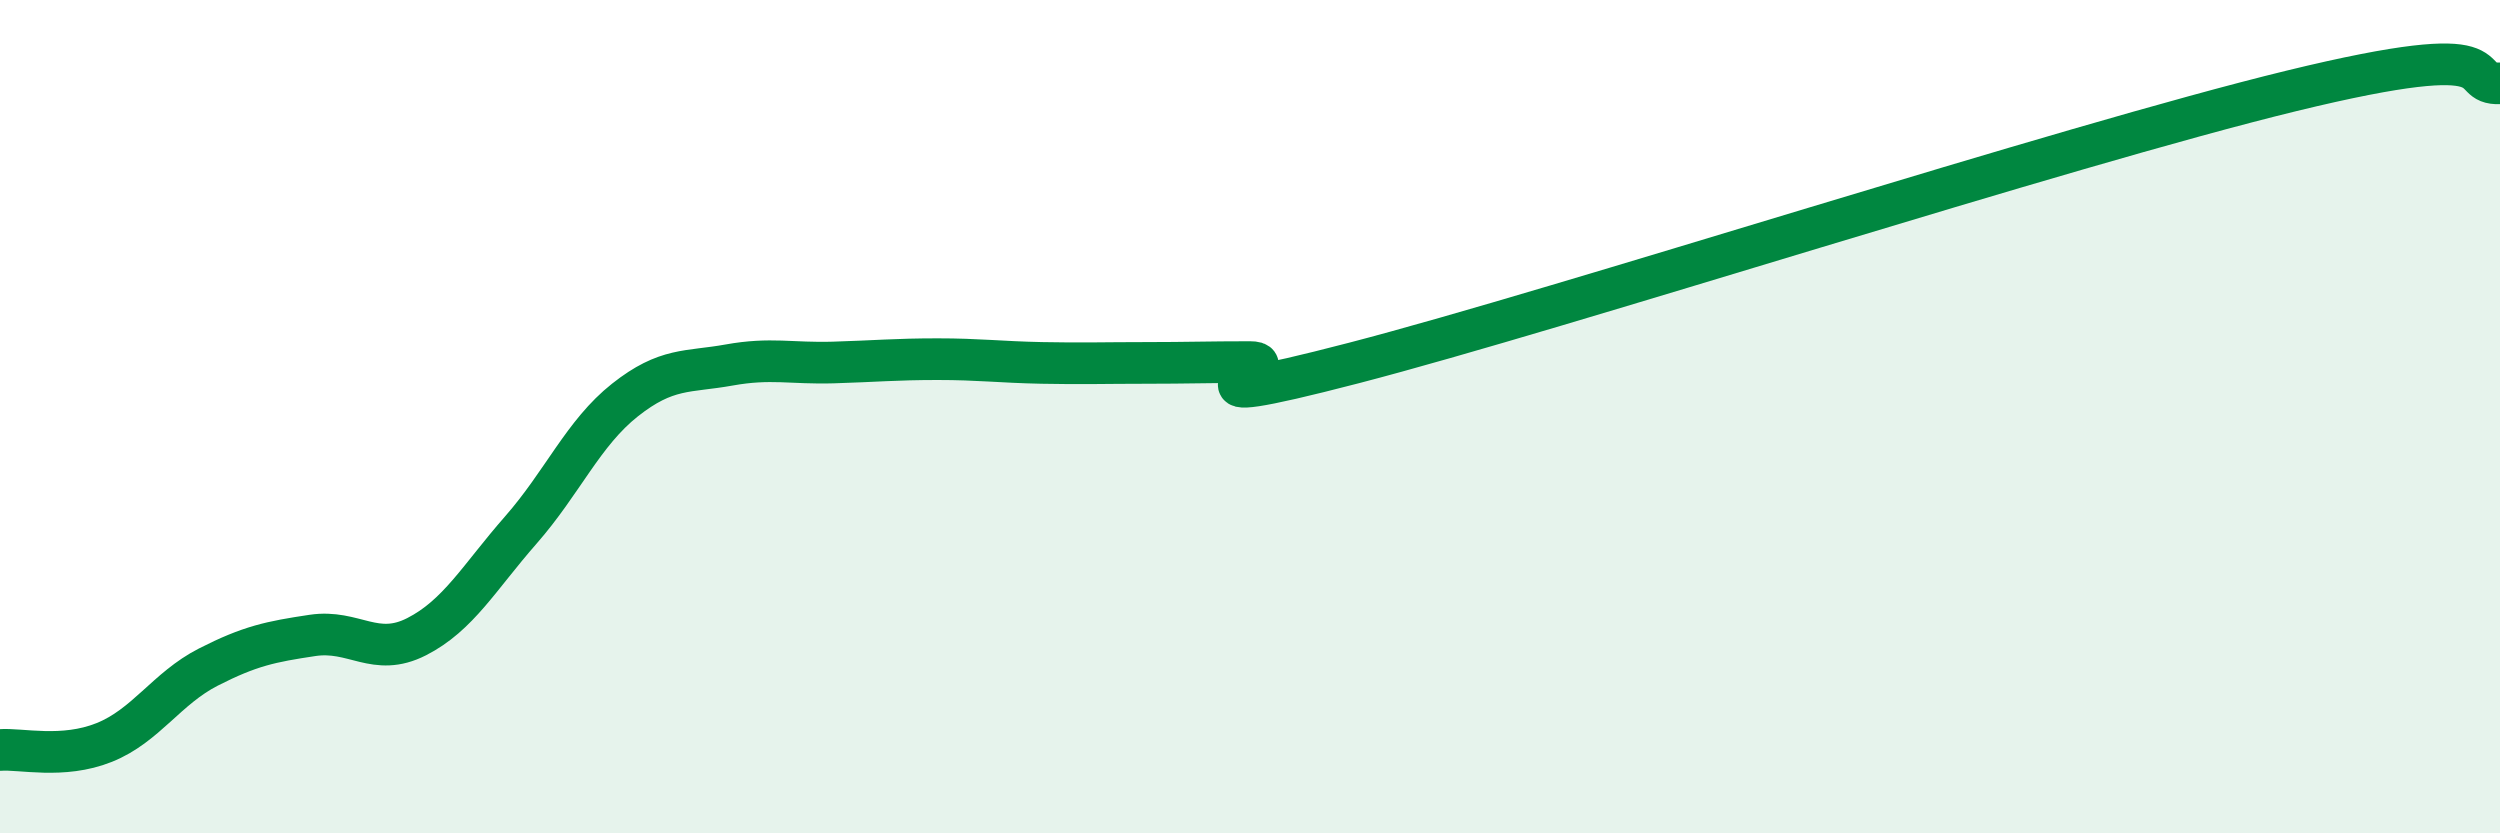 
    <svg width="60" height="20" viewBox="0 0 60 20" xmlns="http://www.w3.org/2000/svg">
      <path
        d="M 0,18 C 0.5,17.96 1.5,18.22 2.5,17.82 C 3.5,17.42 4,16.52 5,16.01 C 6,15.5 6.5,15.4 7.5,15.25 C 8.5,15.1 9,15.79 10,15.28 C 11,14.77 11.5,13.86 12.5,12.72 C 13.5,11.58 14,10.39 15,9.6 C 16,8.81 16.5,8.94 17.5,8.76 C 18.5,8.58 19,8.73 20,8.7 C 21,8.67 21.5,8.62 22.5,8.62 C 23.5,8.62 24,8.69 25,8.71 C 26,8.73 26.5,8.71 27.5,8.71 C 28.5,8.71 29,8.69 30,8.69 C 31,8.69 27.5,10.01 32.5,8.71 C 37.5,7.41 49.5,3.52 55,2.18 C 60.5,0.84 59,2.04 60,2L60 20L0 20Z"
        fill="#008740"
        opacity="0.1"
        stroke-linecap="round"
        stroke-linejoin="round"
      />
      <path
        d="M 0,18 C 0.5,17.96 1.5,18.22 2.5,17.82 C 3.5,17.42 4,16.52 5,16.01 C 6,15.5 6.5,15.4 7.5,15.25 C 8.5,15.1 9,15.79 10,15.28 C 11,14.77 11.5,13.86 12.5,12.72 C 13.5,11.58 14,10.39 15,9.6 C 16,8.81 16.5,8.94 17.5,8.76 C 18.5,8.58 19,8.73 20,8.7 C 21,8.67 21.5,8.62 22.5,8.62 C 23.5,8.62 24,8.69 25,8.71 C 26,8.73 26.5,8.71 27.5,8.71 C 28.5,8.71 29,8.69 30,8.69 C 31,8.69 27.5,10.01 32.5,8.71 C 37.5,7.41 49.5,3.52 55,2.18 C 60.5,0.84 59,2.04 60,2"
        stroke="#008740"
        stroke-width="1"
        fill="none"
        stroke-linecap="round"
        stroke-linejoin="round"
      />
    </svg>
  